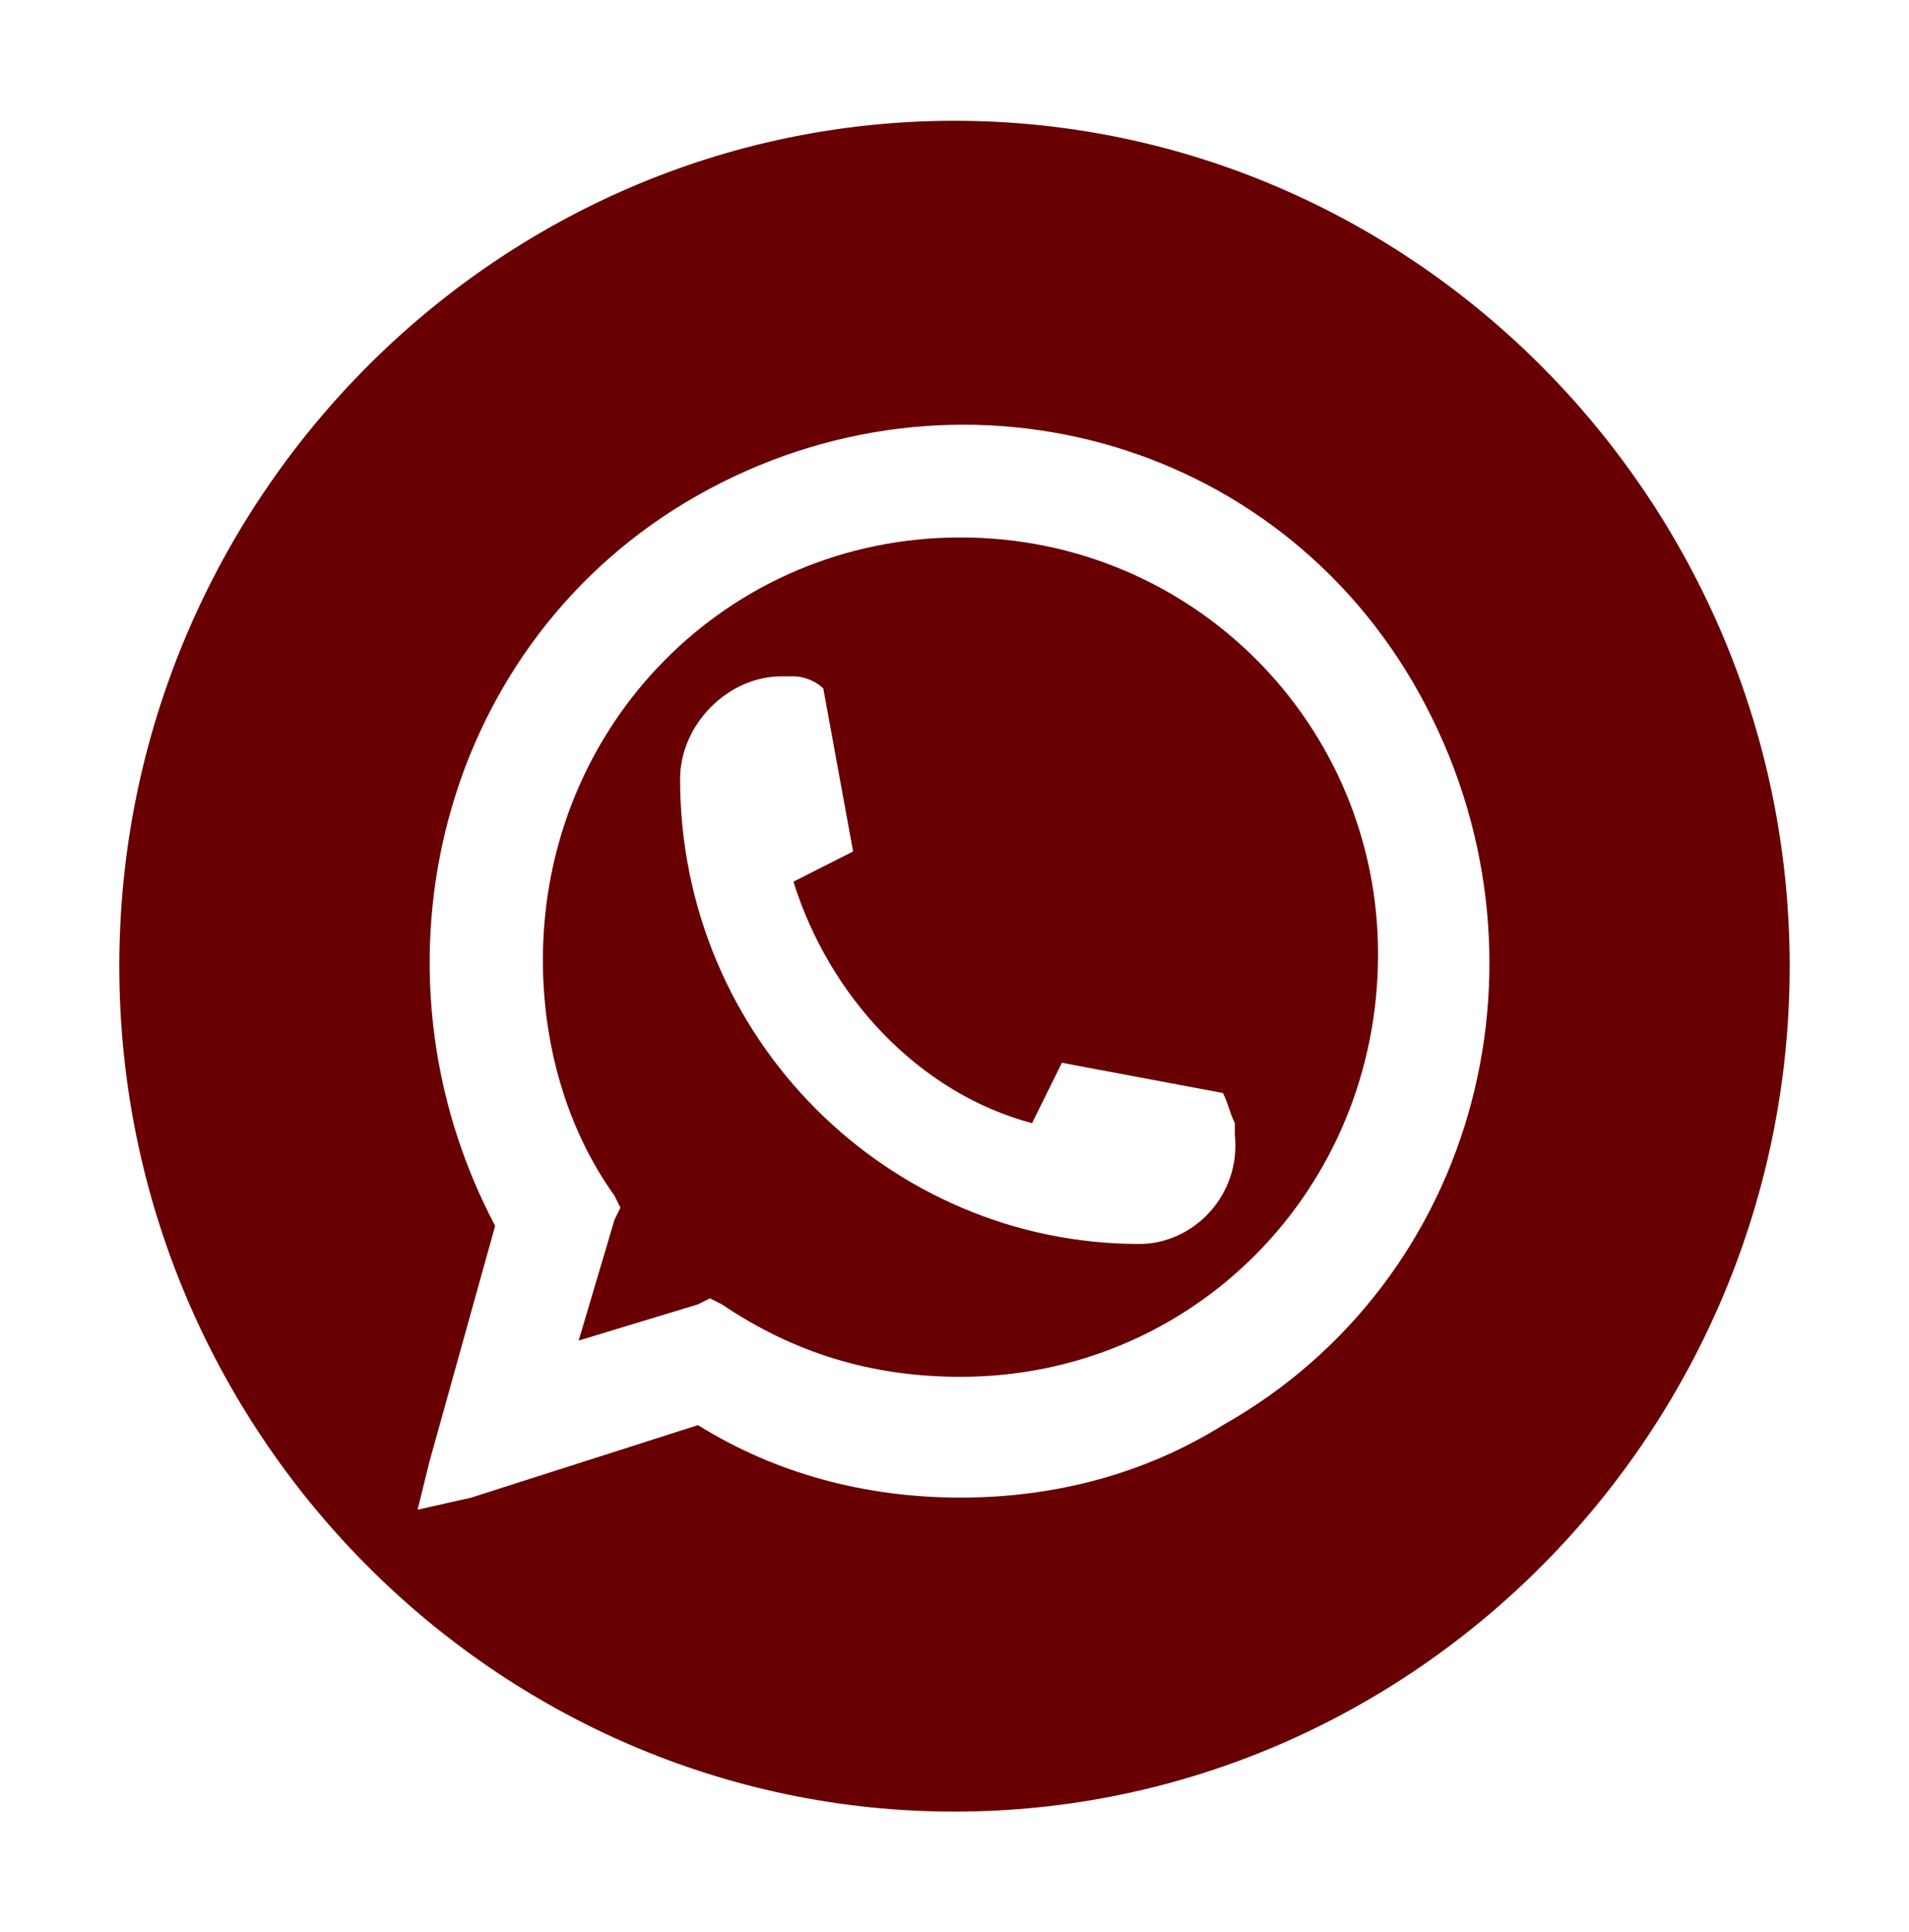 <?xml version="1.0" encoding="UTF-8"?> <svg xmlns="http://www.w3.org/2000/svg" width="82" height="83" viewBox="0 0 82 83" fill="none"> <g clip-path="url(#clip0_100_544)"> <path d="M41.256 23.084C31.263 23.084 23.319 31.125 23.319 41.241C23.319 44.872 24.344 48.503 26.394 51.356L26.65 51.875L26.394 52.394L24.856 57.581L29.981 56.025L30.494 55.766L31.006 56.025C34.081 58.1 37.413 59.138 41.256 59.138C51.25 59.138 59.194 51.097 59.194 40.981C59.194 31.125 51.25 23.084 41.256 23.084ZM48.944 53.431C38.181 53.431 29.213 44.612 29.213 33.459C29.213 31.125 31.263 29.05 33.569 29.05C33.825 29.05 34.081 29.05 34.081 29.05C34.594 29.05 35.106 29.309 35.363 29.569L36.644 36.572L34.081 37.869C35.619 42.797 39.463 46.947 44.331 48.244L45.613 45.65L52.531 46.947C52.788 47.466 52.788 47.725 53.044 48.244C53.044 48.503 53.044 48.763 53.044 48.763C53.3 51.356 51.25 53.431 48.944 53.431Z" fill="#680003"></path> <path d="M41 5.188C21.269 5.188 5.125 21.528 5.125 41.5C5.125 61.472 21.269 77.812 41 77.812C60.731 77.812 76.875 61.472 76.875 41.5C76.875 21.528 60.731 5.188 41 5.188ZM41.256 64.325C37.156 64.325 33.312 63.288 29.981 61.212L20.244 64.325L17.938 64.844L18.45 62.769L21.269 52.653C15.375 41.5 18.962 27.494 29.981 21.269C41 15.044 54.837 18.675 60.987 29.828C67.138 40.981 63.55 54.987 52.531 61.212C49.2 63.288 45.356 64.325 41.256 64.325Z" fill="#680003"></path> </g> <defs> <clipPath id="clip0_100_544"> <rect width="82" height="83" fill="white"></rect> </clipPath> </defs> </svg> 